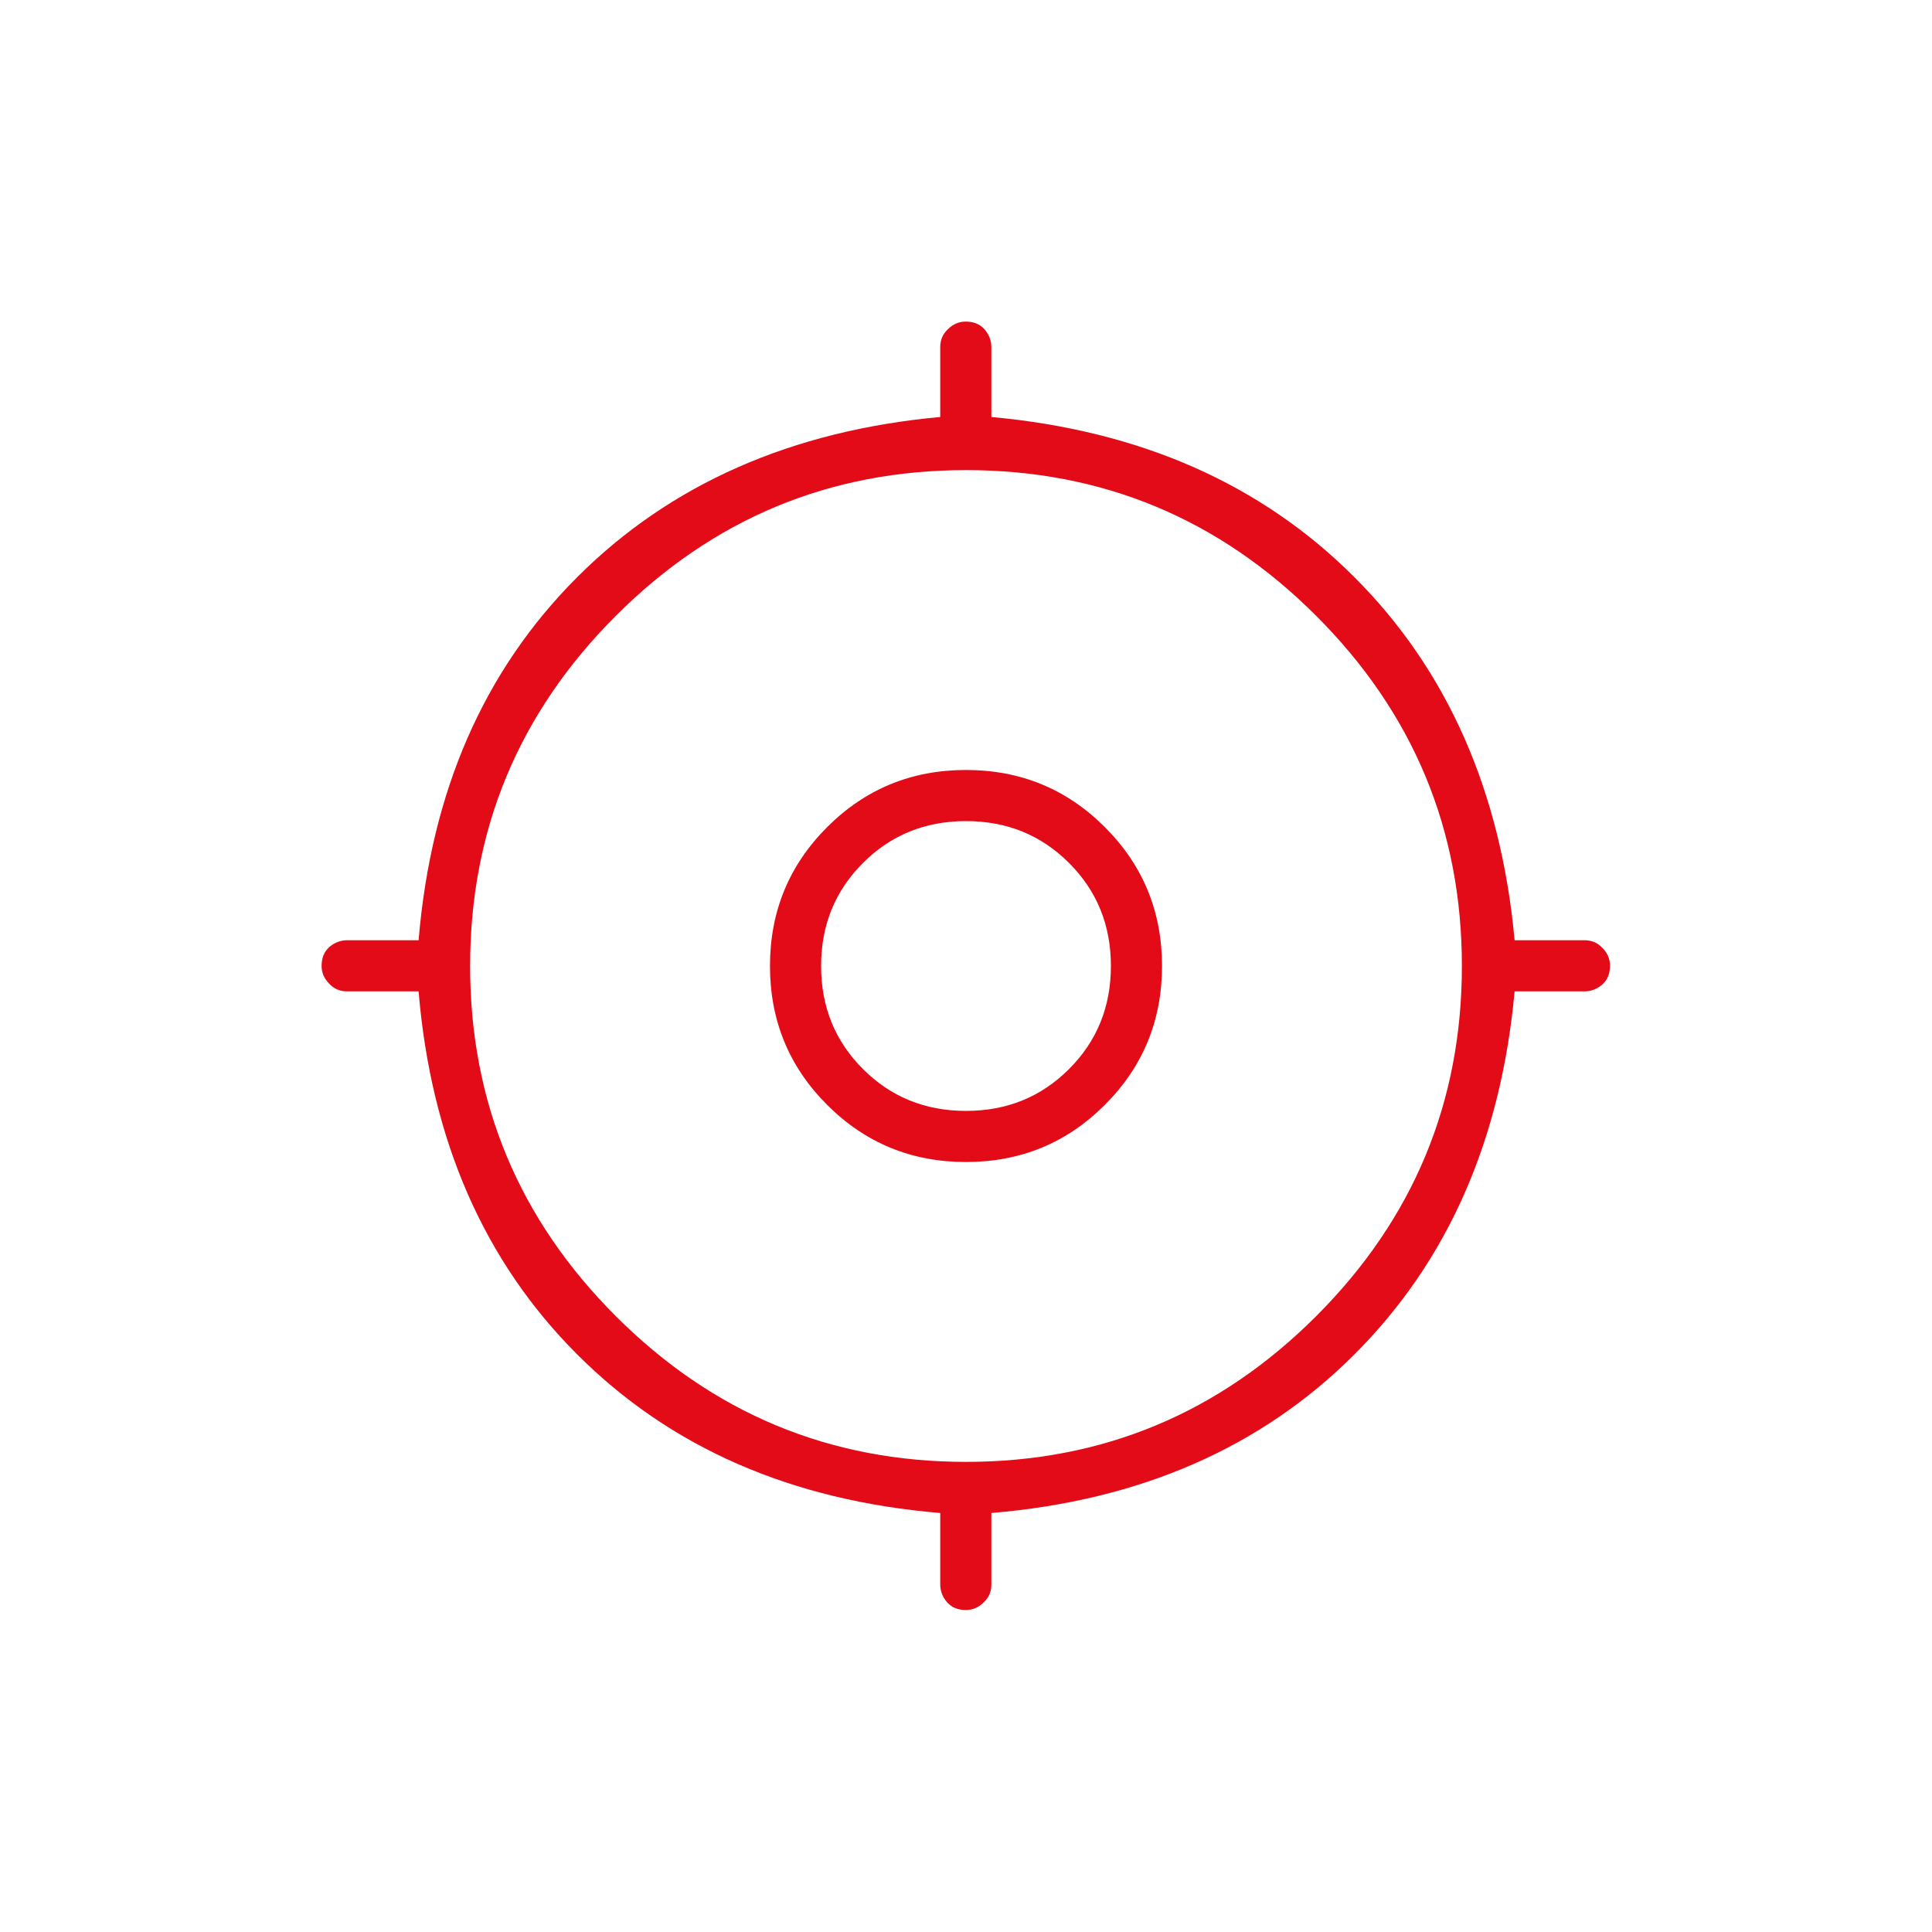 <?xml version="1.0" encoding="UTF-8"?> <svg xmlns="http://www.w3.org/2000/svg" id="Capa_1" data-name="Capa 1" viewBox="0 0 48 48"> <defs> <style> .cls-1 { fill: #e30b17; } </style> </defs> <path class="cls-1" d="m24,40c-.2,0-.35-.06-.47-.19-.11-.13-.17-.28-.17-.44v-1.78c-3.7-.31-6.7-1.62-9.02-3.94-2.31-2.31-3.63-5.32-3.94-9.02h-1.78c-.17,0-.32-.06-.44-.19-.13-.13-.19-.28-.19-.44,0-.2.06-.35.19-.47.13-.11.28-.17.44-.17h1.78c.31-3.7,1.62-6.7,3.94-9.02,2.31-2.31,5.32-3.64,9.02-3.98v-1.74c0-.17.06-.32.19-.44.13-.13.28-.19.44-.19.2,0,.35.06.47.19.11.13.17.28.17.44v1.74c3.7.34,6.7,1.66,9.02,3.98,2.31,2.31,3.64,5.32,3.98,9.02h1.74c.17,0,.32.06.44.19.13.13.19.28.19.44,0,.2-.06.35-.19.47-.13.11-.28.17-.44.17h-1.74c-.34,3.7-1.66,6.7-3.98,9.02-2.31,2.31-5.32,3.63-9.02,3.94v1.78c0,.17-.06.32-.19.44-.13.13-.28.19-.44.19Zm0-3.68c3.39,0,6.29-1.21,8.7-3.62,2.41-2.41,3.62-5.31,3.62-8.7,0-3.39-1.21-6.29-3.62-8.7-2.41-2.41-5.31-3.62-8.7-3.62-3.39,0-6.29,1.21-8.7,3.62-2.41,2.41-3.62,5.31-3.62,8.7,0,3.39,1.21,6.29,3.62,8.7,2.41,2.41,5.31,3.62,8.7,3.62Zm0-7.45c-1.35,0-2.5-.47-3.45-1.42-.95-.95-1.42-2.1-1.42-3.45s.47-2.5,1.42-3.45,2.1-1.42,3.45-1.42,2.5.47,3.45,1.42c.95.95,1.42,2.1,1.42,3.45s-.47,2.5-1.42,3.45c-.95.95-2.1,1.42-3.45,1.42Zm0-1.27c1.02,0,1.87-.35,2.56-1.04.69-.69,1.04-1.54,1.04-2.56s-.35-1.87-1.04-2.56c-.69-.69-1.54-1.04-2.56-1.04s-1.87.35-2.56,1.04c-.69.69-1.04,1.54-1.04,2.56s.35,1.87,1.04,2.56c.69.69,1.54,1.04,2.56,1.04Z"></path> </svg> 